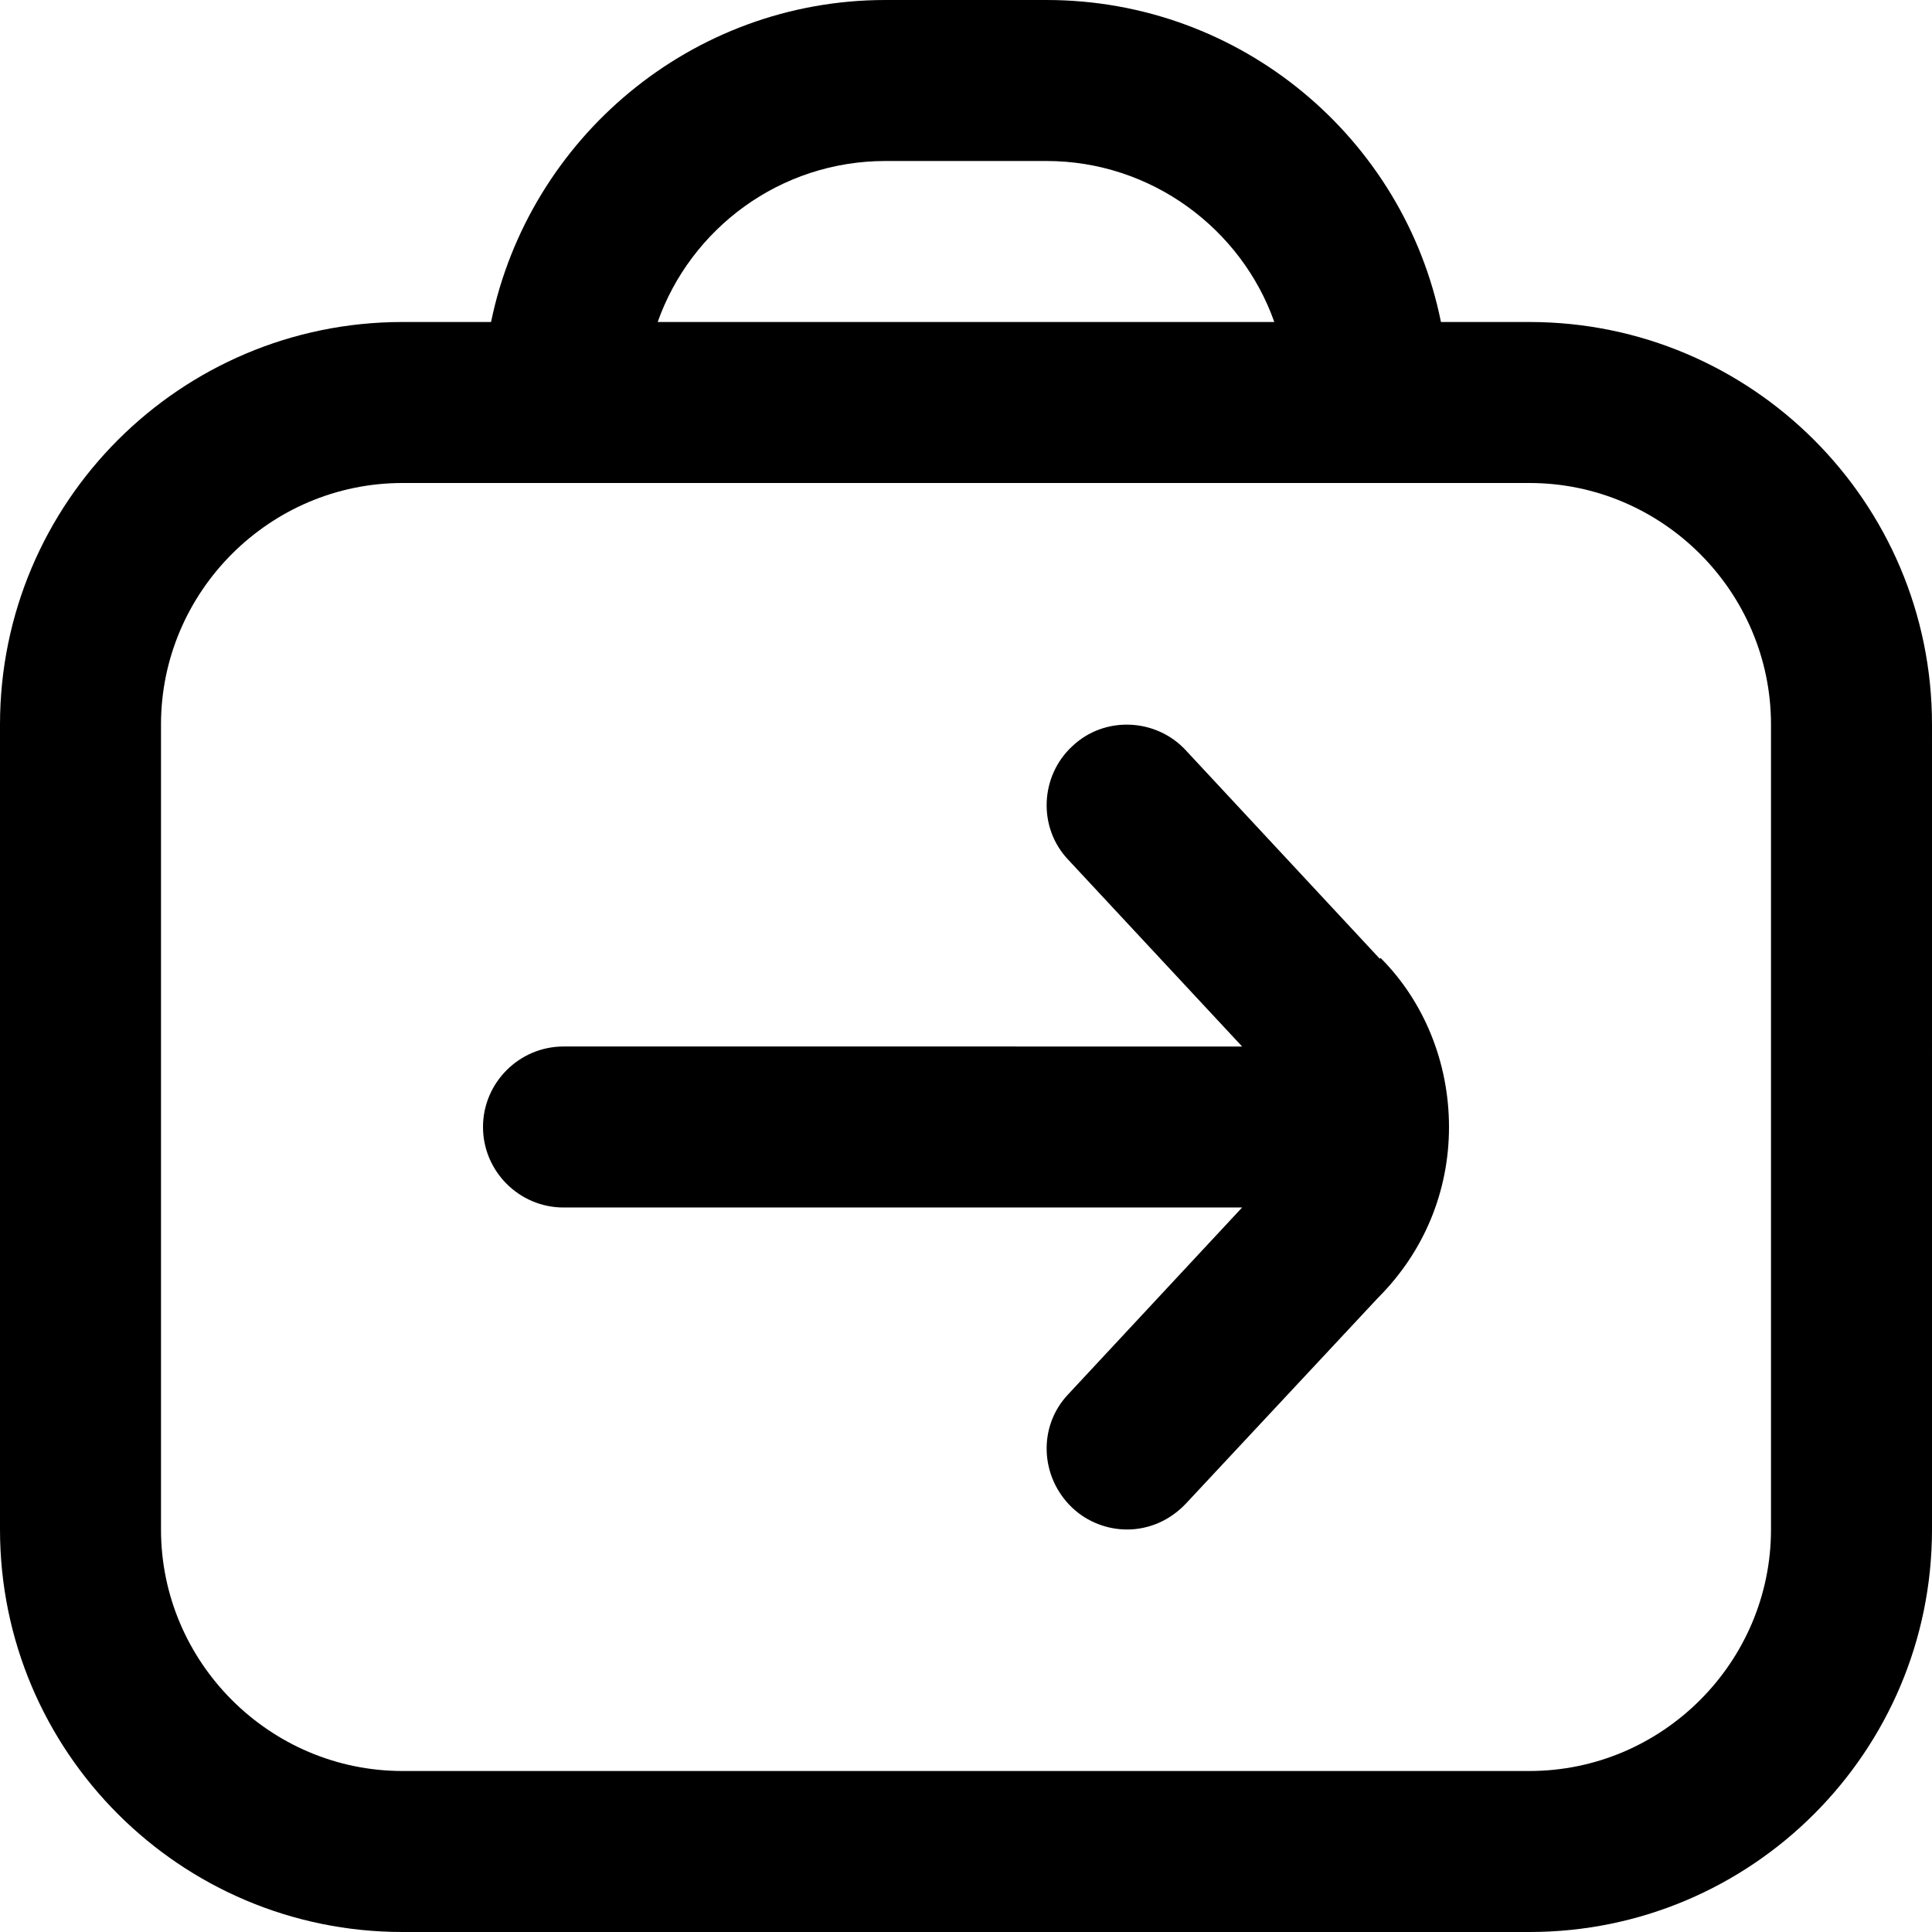 <?xml version="1.0" encoding="UTF-8"?>
<svg xmlns="http://www.w3.org/2000/svg" id="Layer_1" data-name="Layer 1" viewBox="0 0 24 24" width="512" height="512"><path d="M19,4h-1.1c-.46-2.28-2.48-4-4.9-4h-2c-2.41,0-4.43,1.72-4.9,4h-1.1C2.24,4,0,6.24,0,9v10c0,2.76,2.24,5,5,5h14c2.76,0,5-2.24,5-5V9c0-2.76-2.24-5-5-5ZM11,2h2c1.3,0,2.42,.84,2.83,2h-7.66c.41-1.16,1.52-2,2.83-2Zm11,17c0,1.65-1.35,3-3,3H5c-1.65,0-3-1.35-3-3V9c0-1.65,1.35-3,3-3h14c1.65,0,3,1.35,3,3v10Zm-4.85-7.1c.54,.54,.85,1.3,.85,2.1s-.31,1.55-.88,2.12l-2.39,2.56c-.2,.21-.46,.32-.73,.32-.24,0-.49-.09-.68-.27-.4-.38-.43-1.01-.05-1.41l2.16-2.32H7c-.55,0-1-.45-1-1s.45-1,1-1H15.43l-2.16-2.32c-.38-.4-.35-1.04,.05-1.41,.4-.38,1.04-.35,1.41,.05l2.41,2.59Z"/></svg>
